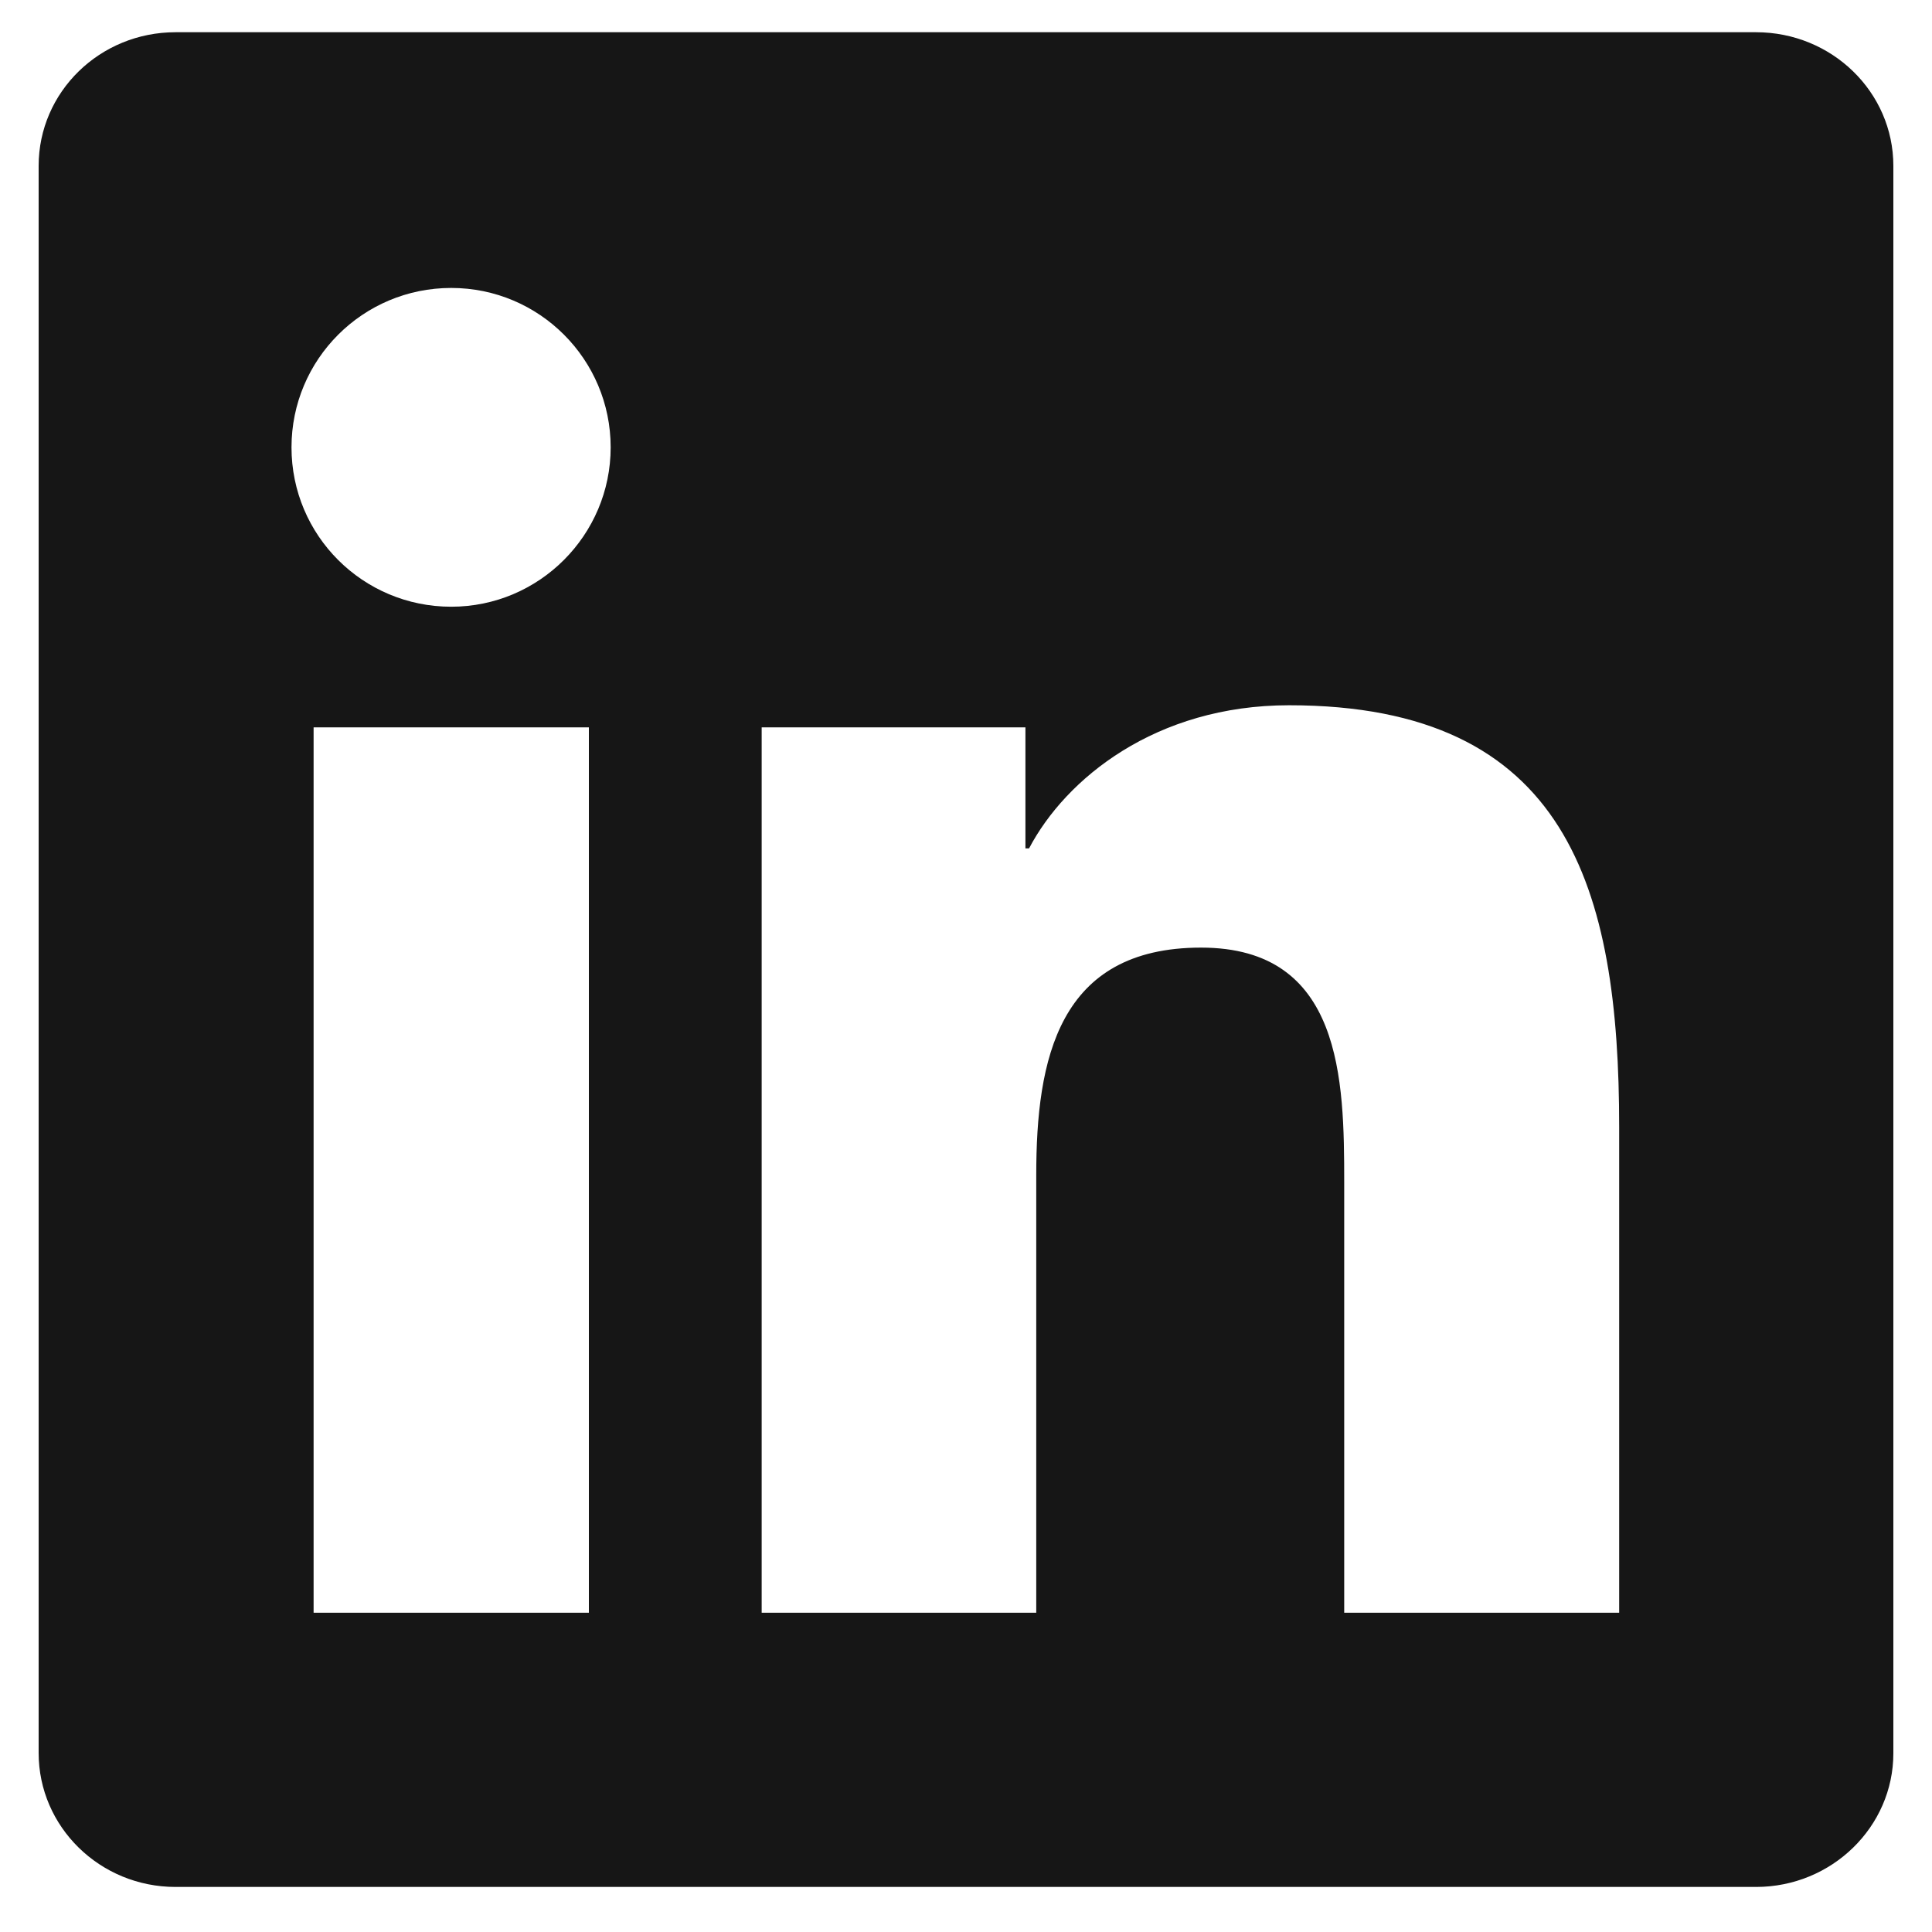 <svg width="25" height="25" viewBox="0 0 25 25" fill="none" xmlns="http://www.w3.org/2000/svg">
<g clip-path="url(#clip0_1183_6594)">
<path d="M22.723 0.417H2.272C1.292 0.417 0.5 1.19 0.5 2.147V22.683C0.5 23.639 1.292 24.417 2.272 24.417H22.723C23.703 24.417 24.5 23.639 24.5 22.687V2.147C24.5 1.19 23.703 0.417 22.723 0.417ZM7.62 20.869H4.058V9.412H7.62V20.869ZM5.839 7.851C4.695 7.851 3.772 6.928 3.772 5.789C3.772 4.65 4.695 3.726 5.839 3.726C6.978 3.726 7.902 4.65 7.902 5.789C7.902 6.923 6.978 7.851 5.839 7.851ZM20.952 20.869H17.394V15.3C17.394 13.973 17.37 12.262 15.542 12.262C13.691 12.262 13.409 13.711 13.409 15.206V20.869H9.856V9.412H13.269V10.978H13.316C13.789 10.078 14.952 9.126 16.681 9.126C20.286 9.126 20.952 11.498 20.952 14.583V20.869Z" fill="#161616"/>
</g>
<defs>
<clipPath id="clip0_1183_6594">
<rect width="24" height="24" fill="white" transform="translate(0.5 0.417)"/>
</clipPath>
</defs>
</svg>
